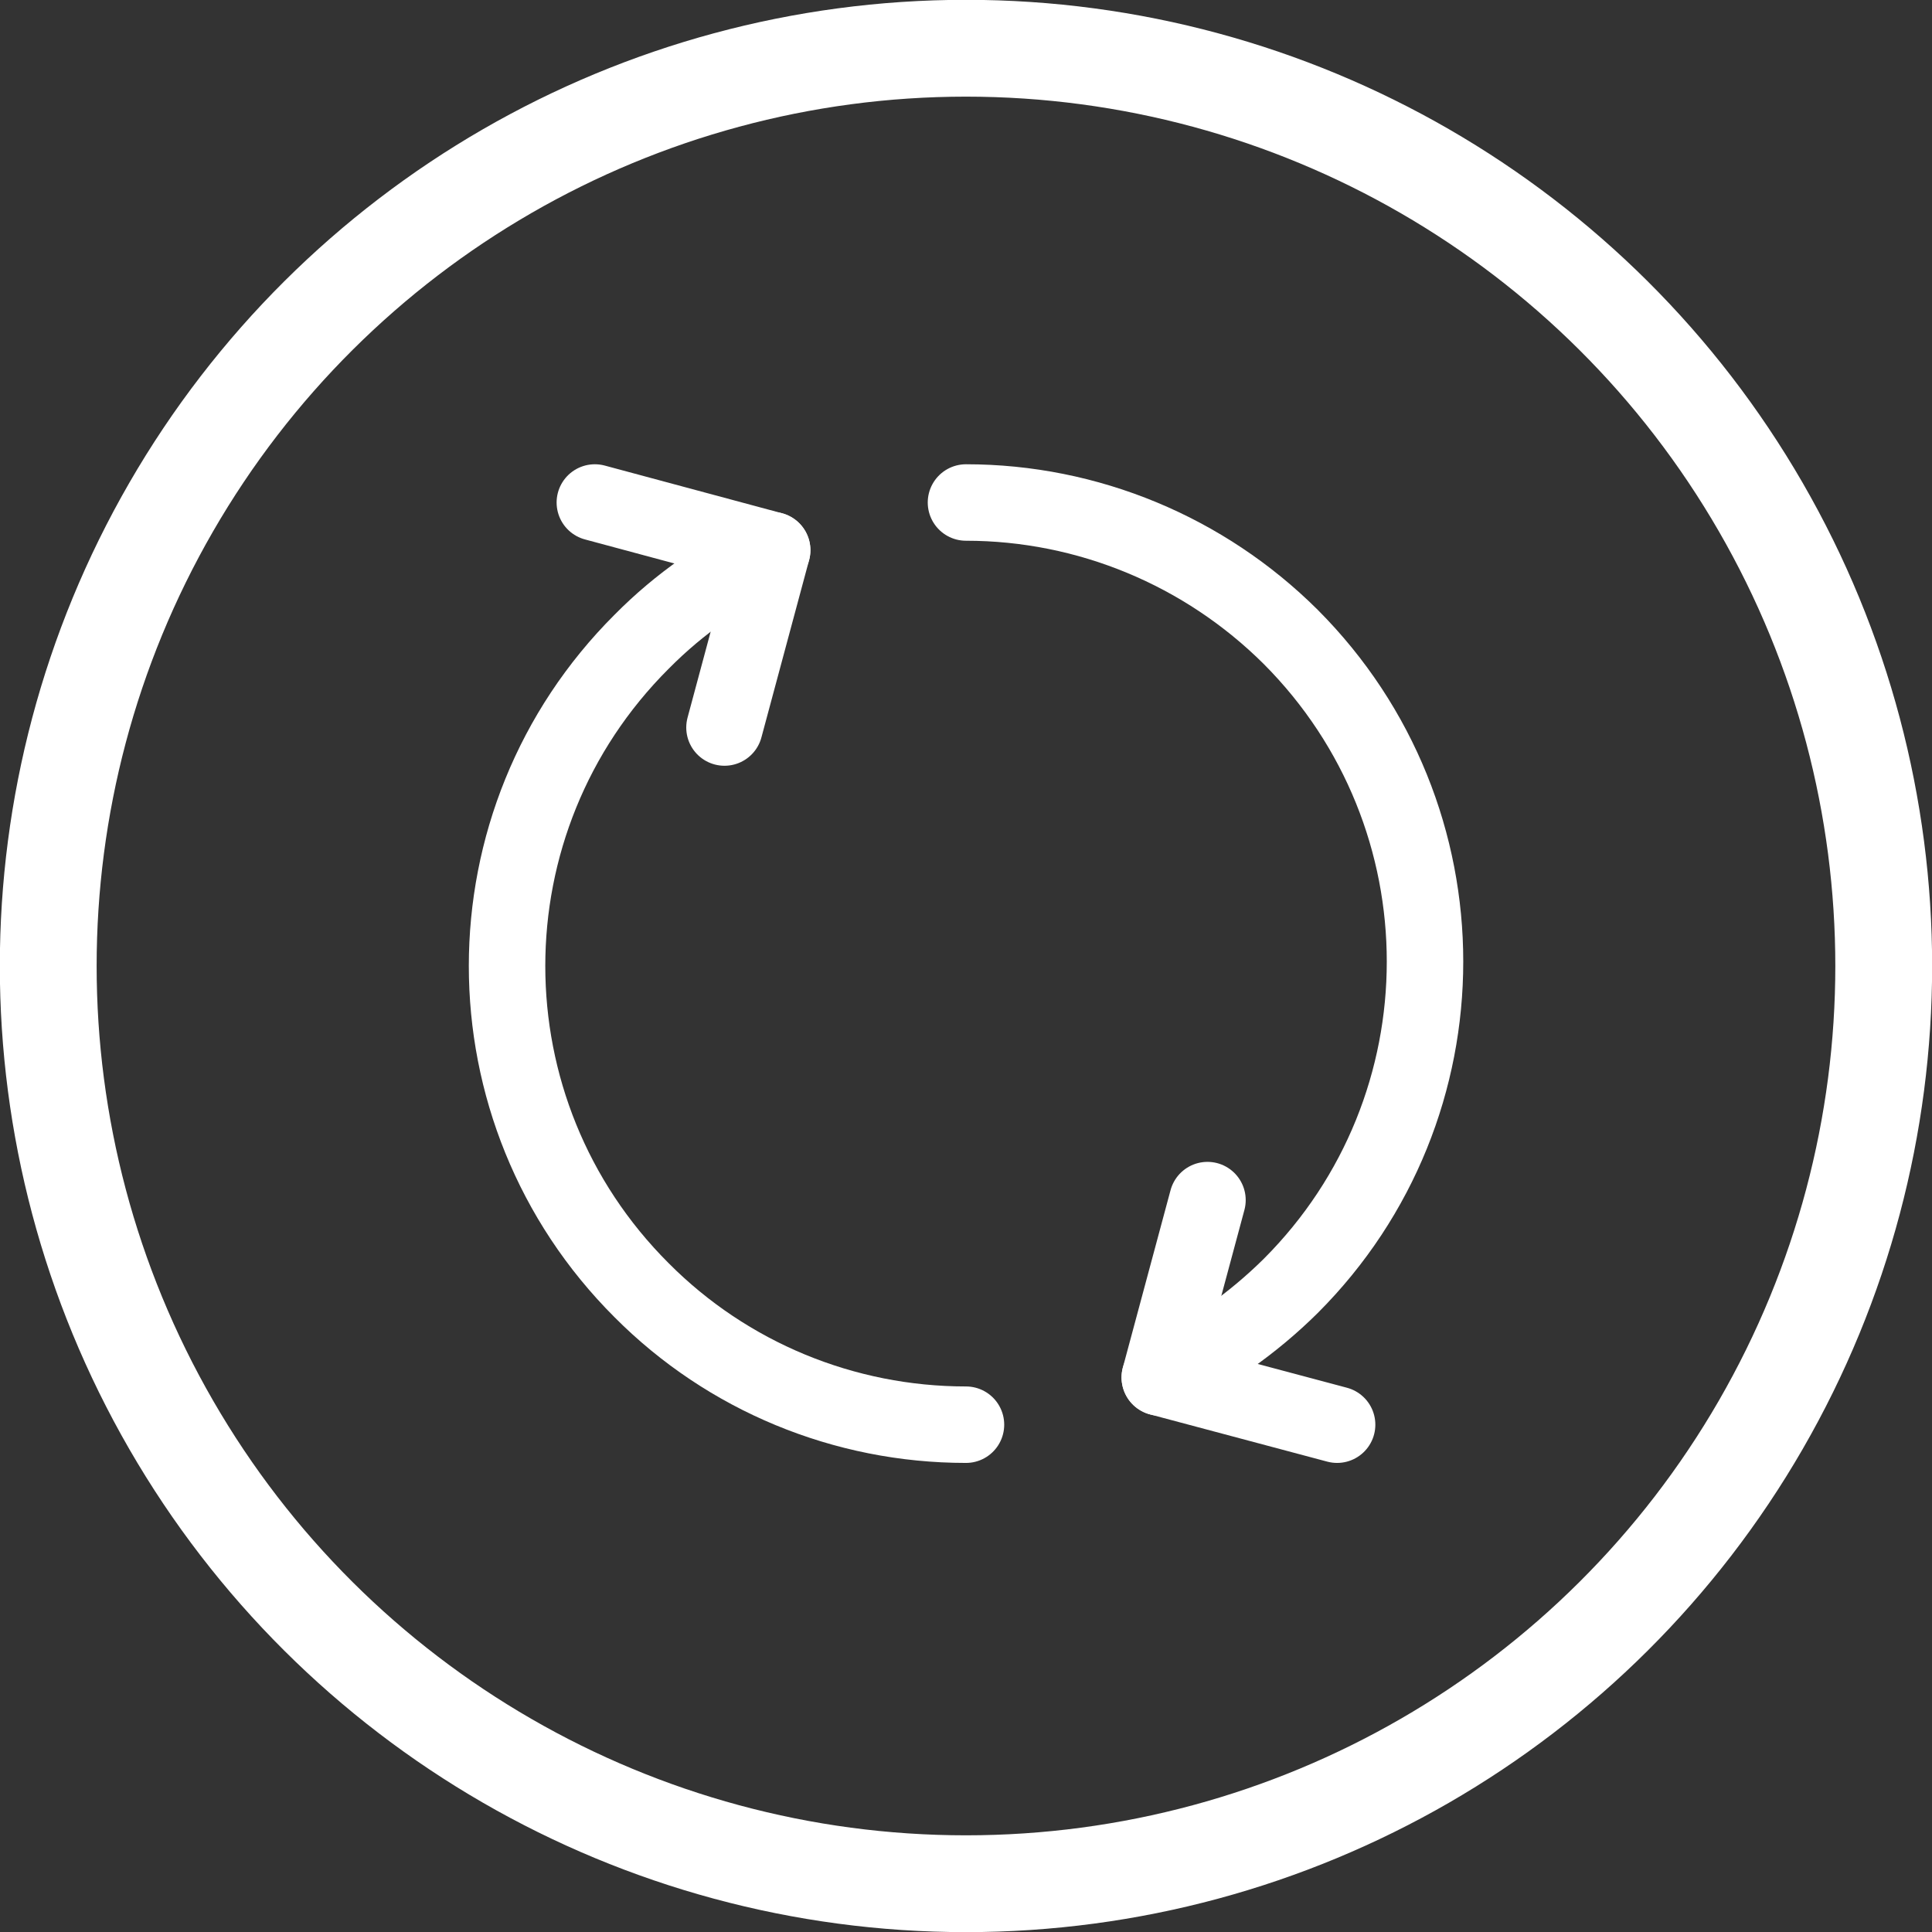 <?xml version="1.0" encoding="UTF-8"?><svg xmlns="http://www.w3.org/2000/svg" xmlns:xlink="http://www.w3.org/1999/xlink" clip-rule="evenodd" fill-rule="evenodd" height="4456.1" image-rendering="optimizeQuality" preserveAspectRatio="xMidYMid meet" shape-rendering="geometricPrecision" text-rendering="geometricPrecision" version="1.0" viewBox="2344.0 2344.0 4456.1 4456.1" width="4456.1" zoomAndPan="magnify"><rect x="2344.0" y="2344.0" width="4456.1" height="4456.1" fill="#333333" stroke="none"/><defs><linearGradient gradientUnits="userSpaceOnUse" id="a" x1="8595.4" x2="548.64" xlink:actuate="onLoad" xlink:show="other" xlink:type="simple" xmlns:xlink="http://www.w3.org/1999/xlink" y1="8595.4" y2="548.63"><stop offset="0" stop-color="#48CFAE"/><stop offset="1" stop-color="#4FC0E8"/></linearGradient></defs><circle fill="none" r="1672" stroke="#fff" stroke-linecap="round" stroke-linejoin="round" stroke-width="176.38" transform="rotate(-90 4572 0) scale(1.266)"/><path d="m4125 3613c-112 52-214 123-301 211-414 413-414 1083 0 1496 198 199 467 310 748 310" fill="none" stroke="#fff" stroke-linecap="round" stroke-linejoin="round" stroke-width="176.38"/><path d="M4015 4022L4125 3613 3716 3503" fill="none" stroke="#fff" stroke-linecap="round" stroke-linejoin="round" stroke-width="176.38"/><path d="m5019 5521c112-52 214-124 302-211 413-413 413-1083 0-1497-199-198-468-310-749-310" fill="none" stroke="#fff" stroke-linecap="round" stroke-linejoin="round" stroke-width="176.38"/><path d="M5129 5112L5019 5521 5428 5630" fill="none" stroke="#fff" stroke-linecap="round" stroke-linejoin="round" stroke-width="176.38"/></svg>